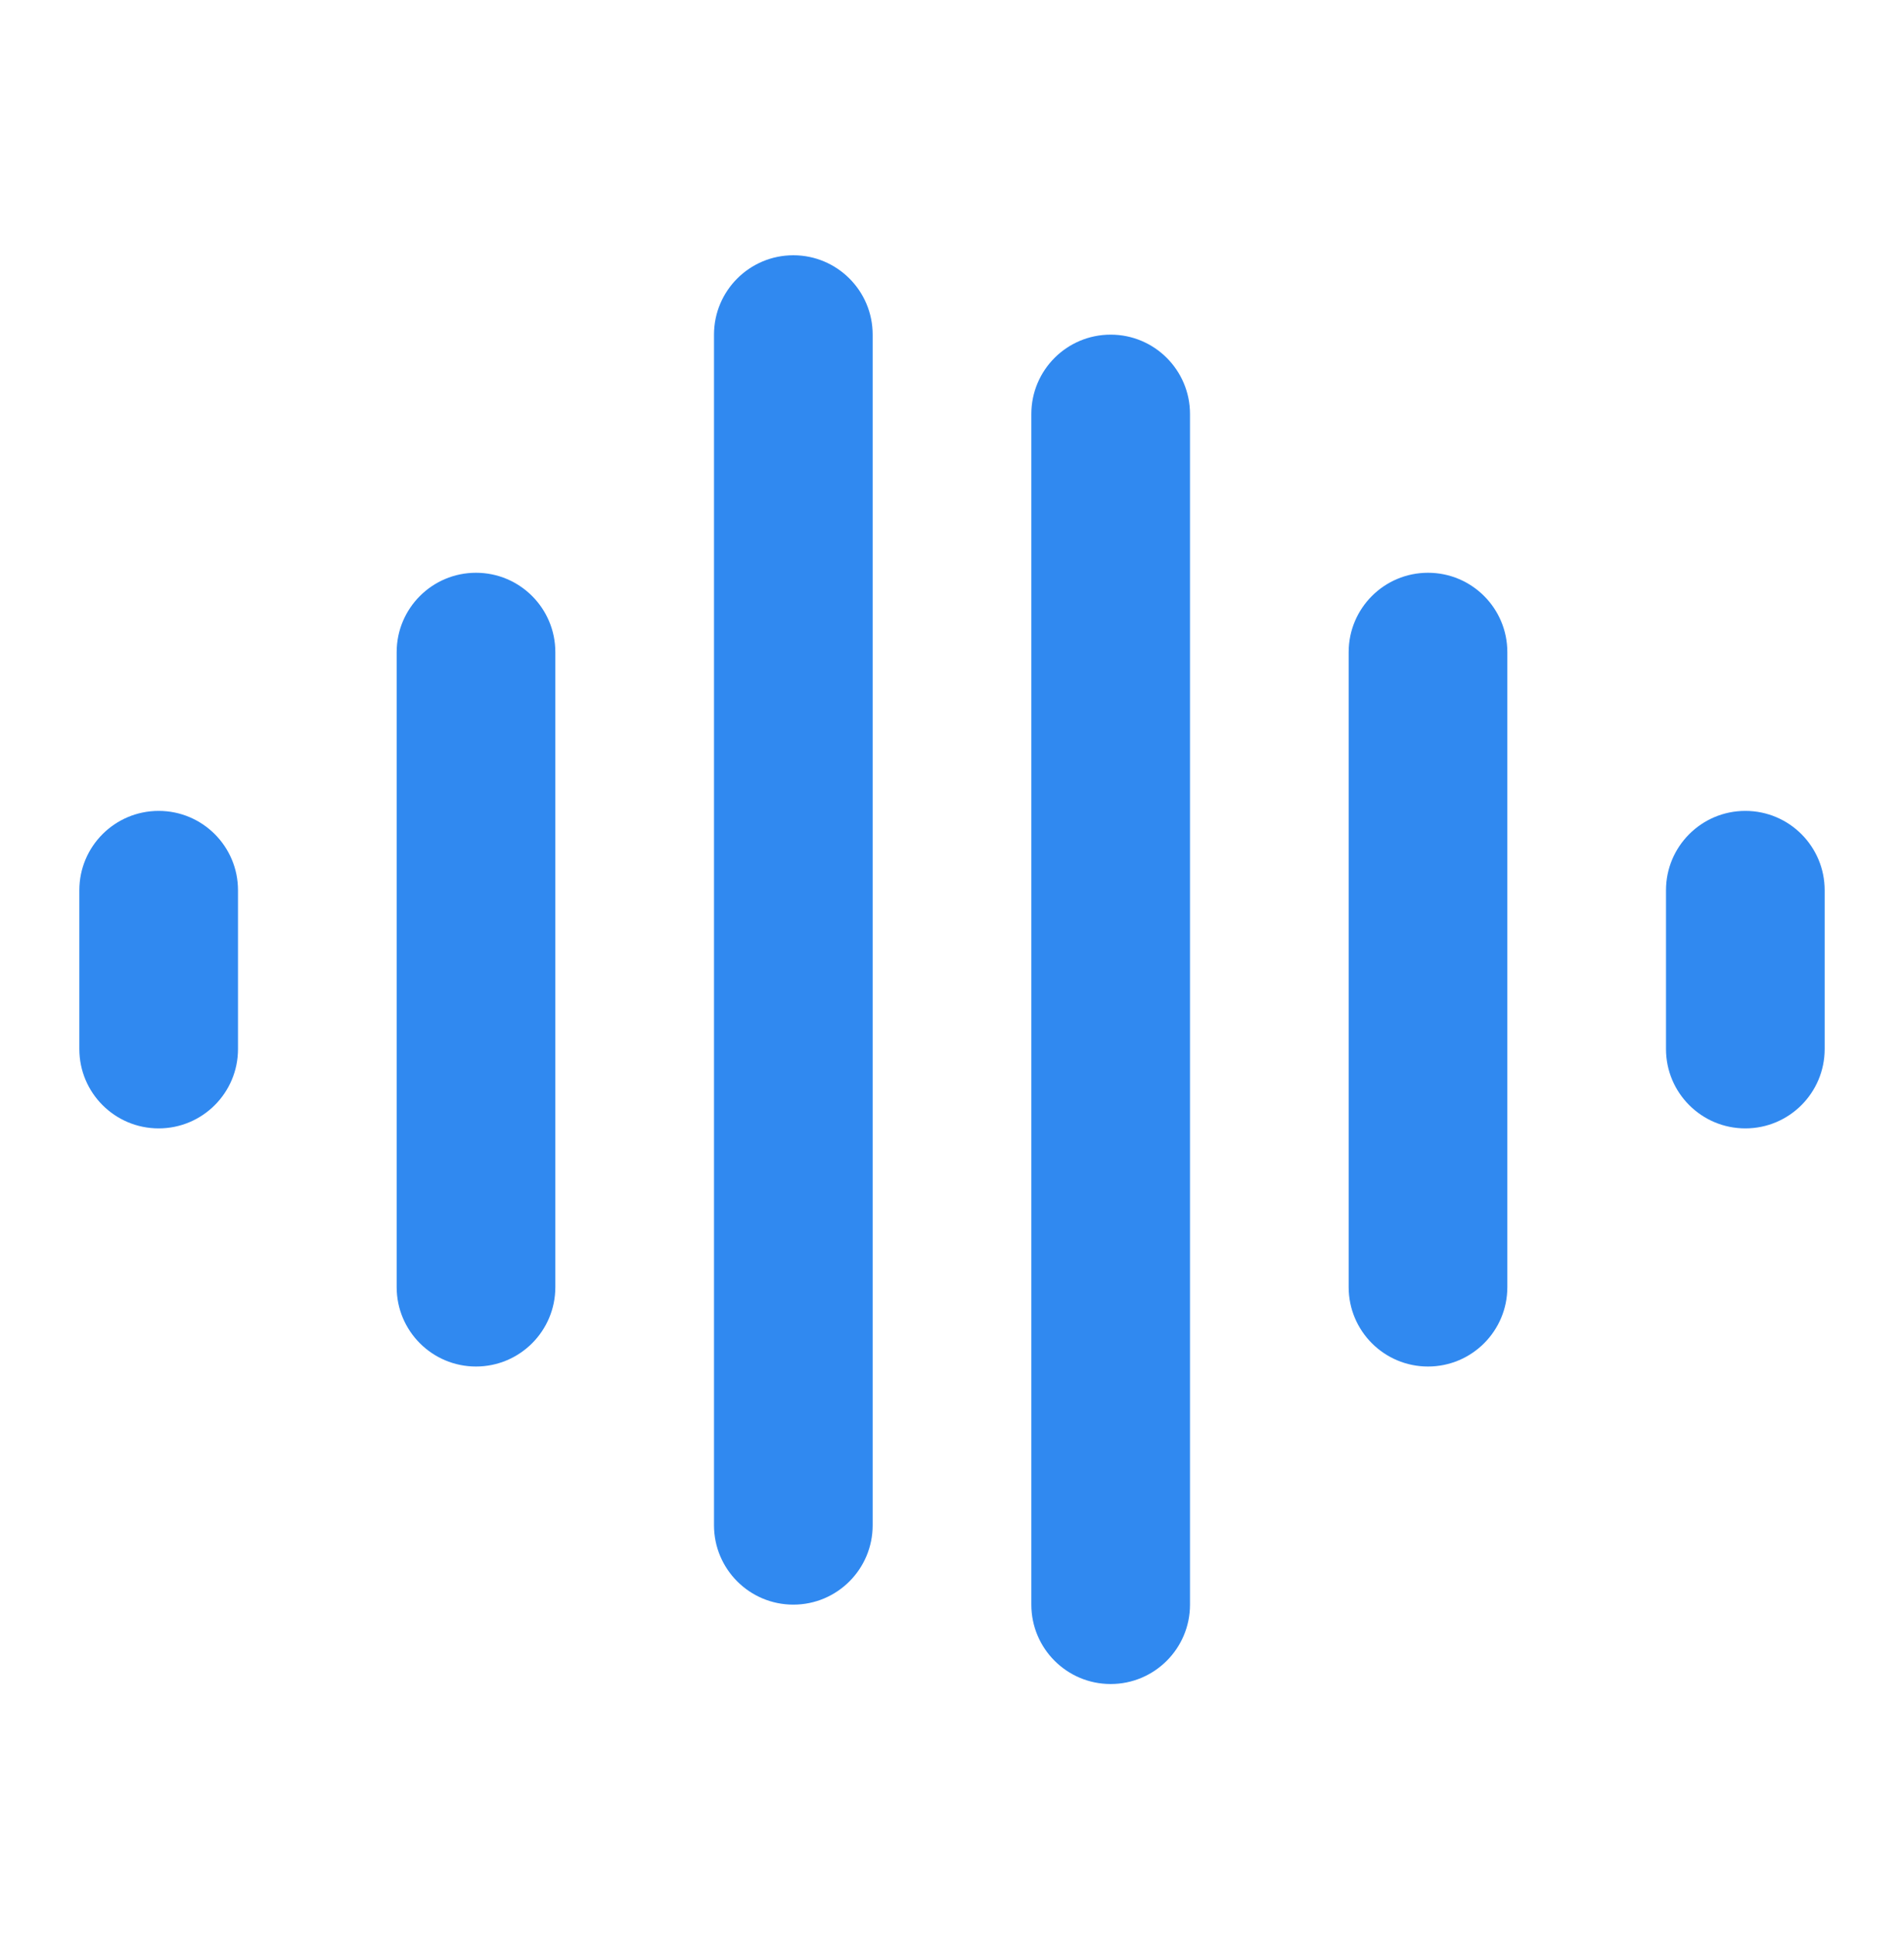 <svg width="60" height="61" viewBox="0 0 60 61" fill="none" xmlns="http://www.w3.org/2000/svg">
<path d="M12.5 20.54C12.5 19.159 13.619 18.04 15 18.04C16.381 18.04 17.5 19.159 17.5 20.54V40.54C17.5 41.921 16.381 43.04 15 43.04C13.619 43.04 12.5 41.921 12.5 40.54V20.54ZM2.5 28.04C2.5 26.659 3.619 25.54 5 25.54C6.381 25.54 7.5 26.659 7.5 28.04V33.04C7.5 34.421 6.381 35.54 5 35.54C3.619 35.54 2.5 34.421 2.5 33.04V28.04ZM22.5 10.54C22.5 9.159 23.619 8.04 25 8.04C26.381 8.04 27.5 9.159 27.5 10.54V48.04C27.5 49.421 26.381 50.54 25 50.54C23.619 50.54 22.5 49.421 22.5 48.04V10.54ZM32.5 13.04C32.5 11.659 33.619 10.54 35 10.54C36.381 10.54 37.5 11.659 37.5 13.04V50.54C37.5 51.921 36.381 53.04 35 53.04C33.619 53.04 32.5 51.921 32.5 50.54V13.04ZM42.5 20.54C42.5 19.159 43.619 18.04 45 18.04C46.381 18.04 47.5 19.159 47.5 20.54V40.54C47.5 41.921 46.381 43.04 45 43.04C43.619 43.04 42.5 41.921 42.5 40.54V20.54ZM52.5 28.04C52.5 26.659 53.619 25.54 55 25.54C56.381 25.54 57.5 26.659 57.5 28.04V33.04C57.5 34.421 56.381 35.54 55 35.54C53.619 35.54 52.5 34.421 52.5 33.04V28.04Z" fill="#3089F0"/>
</svg>
